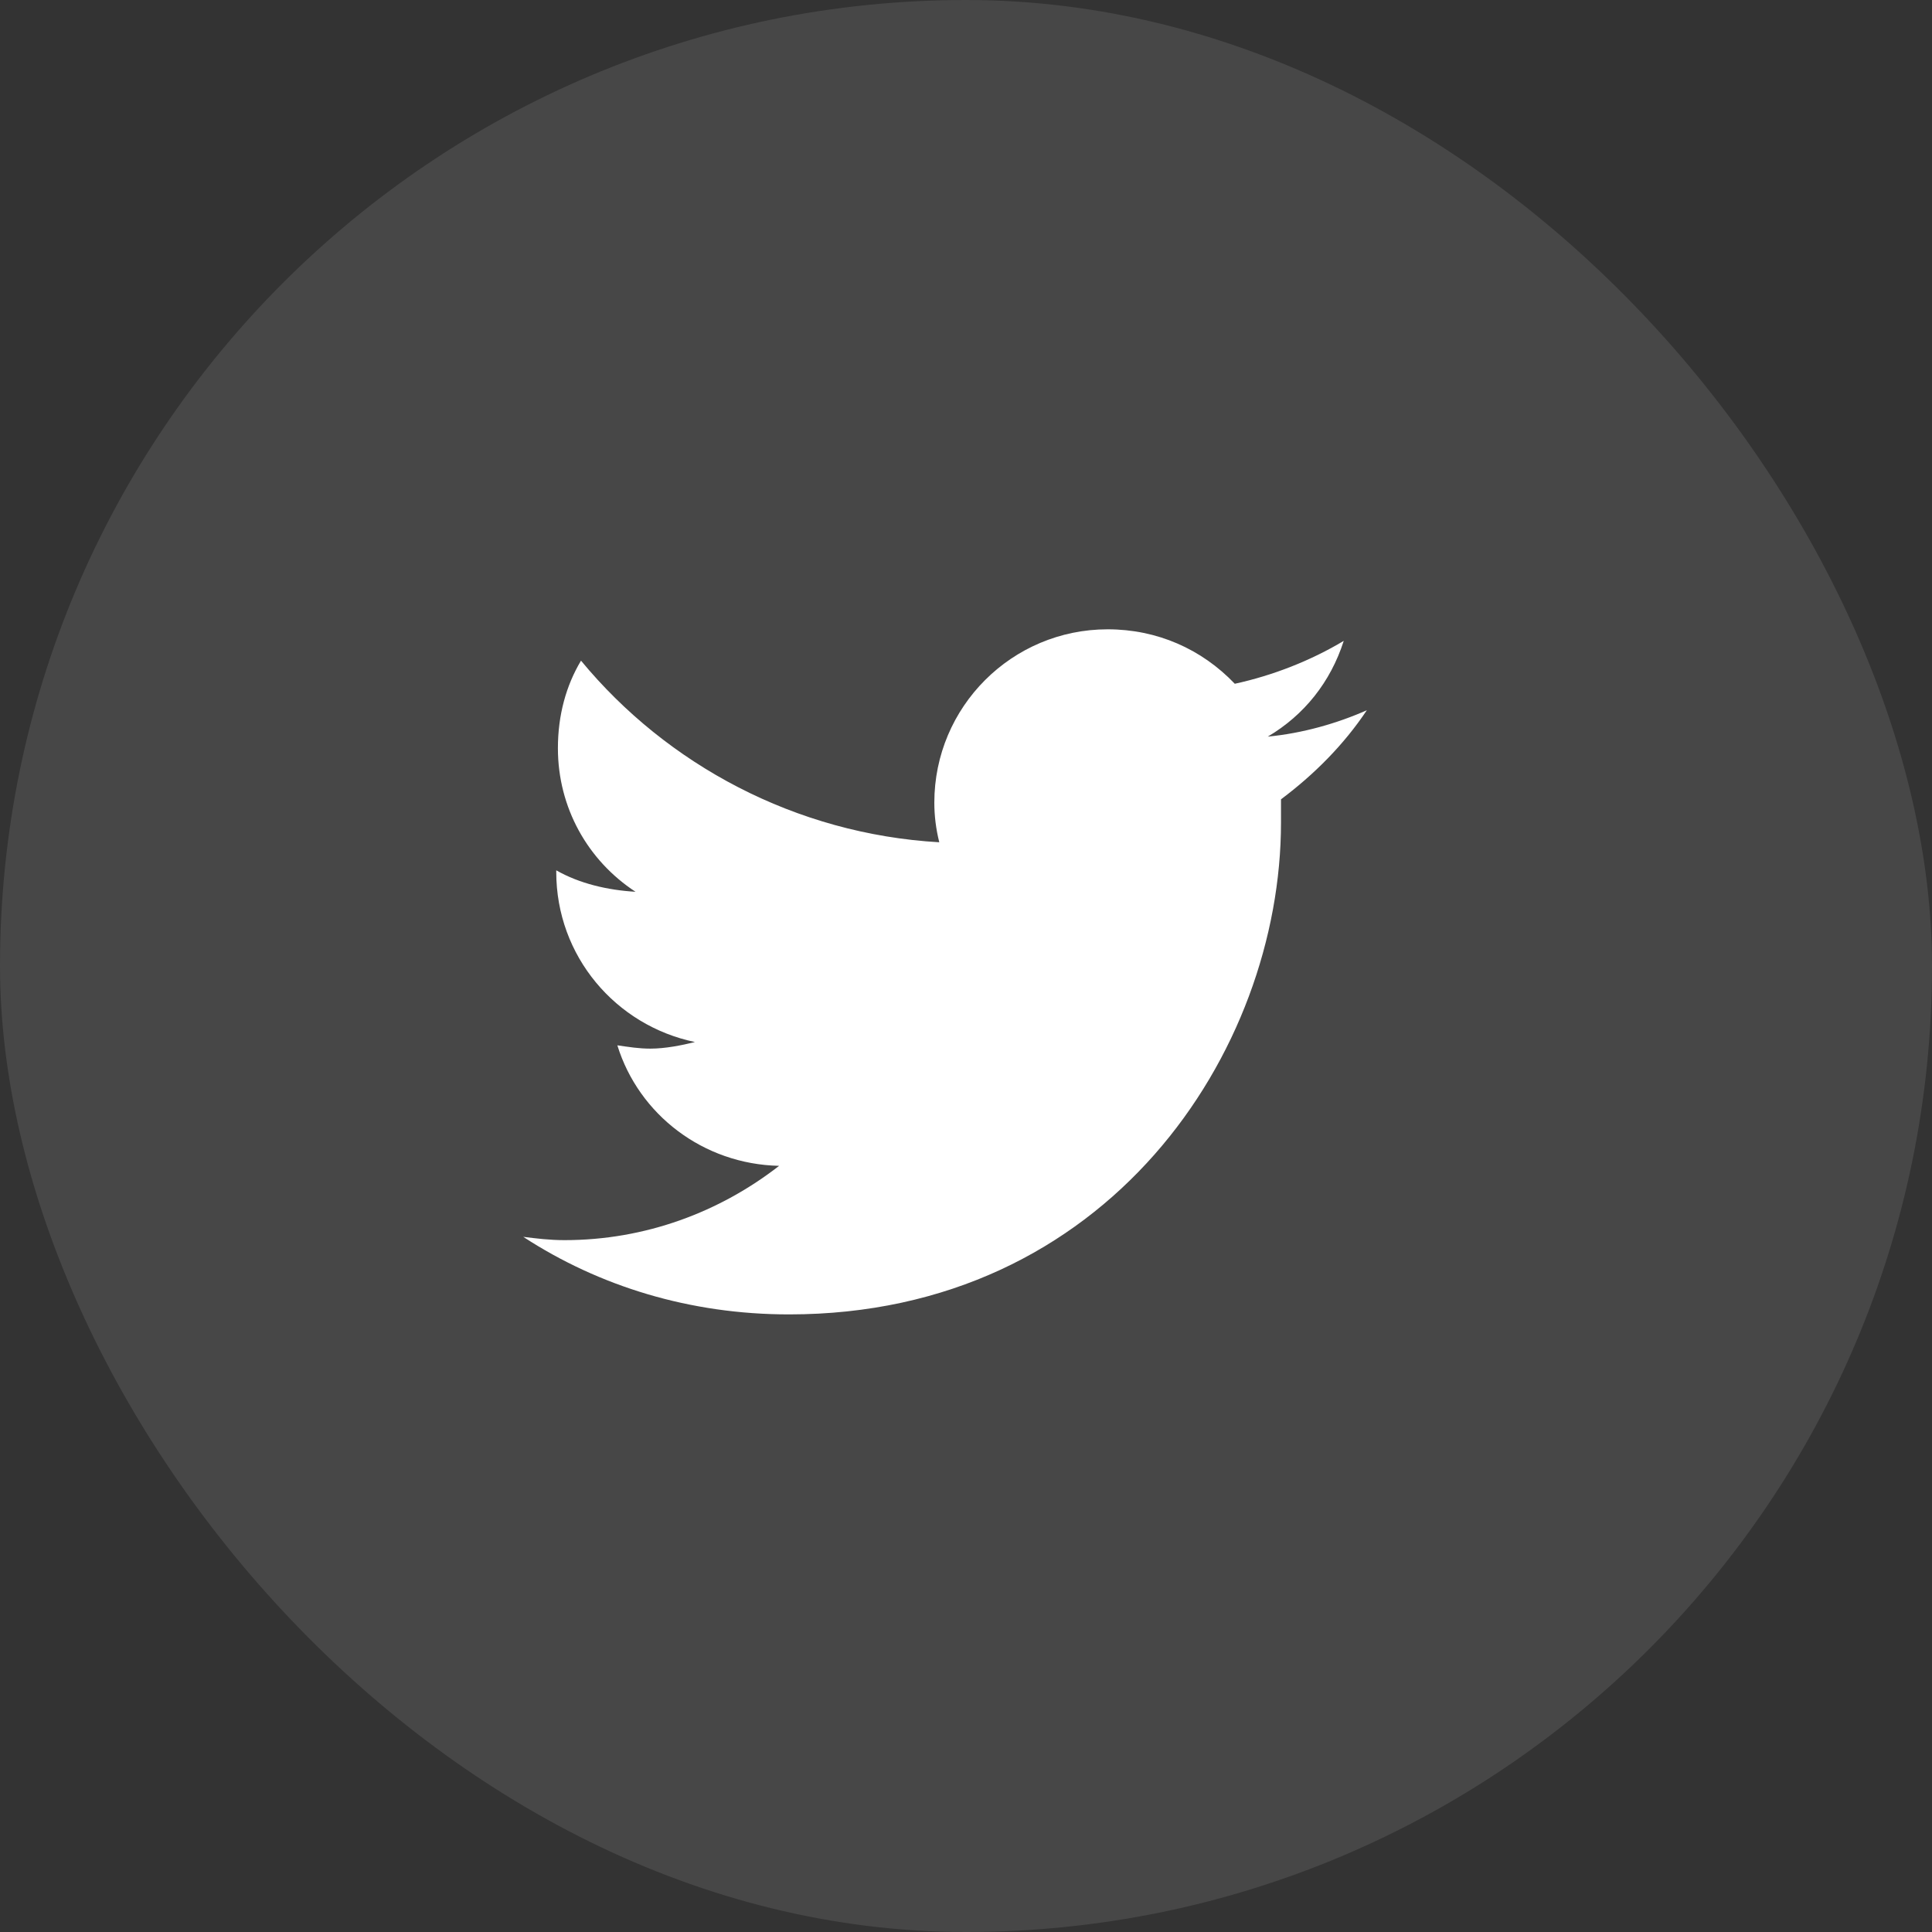 <svg width="48" height="48" viewBox="0 0 48 48" fill="none" xmlns="http://www.w3.org/2000/svg">
<rect x="0" y="0" width="48" height="48" fill="#333333" stroke="none"/>
<g clip-path="url(#clip0_79_2450)">
<g clip-path="url(#clip1_79_2450)">
<rect opacity="0.1" width="48" height="48" rx="24" fill="white"/>
</g>
<path d="M31.826 19.859C31.826 20.064 31.826 20.229 31.826 20.434C31.826 26.135 27.52 32.656 19.604 32.656C17.143 32.656 14.887 31.959 13 30.729C13.328 30.77 13.656 30.811 14.025 30.811C16.035 30.811 17.881 30.113 19.357 28.965C17.471 28.924 15.871 27.693 15.338 25.971C15.625 26.012 15.871 26.053 16.158 26.053C16.527 26.053 16.938 25.971 17.266 25.889C15.297 25.479 13.82 23.756 13.82 21.664V21.623C14.395 21.951 15.092 22.115 15.789 22.156C14.6 21.377 13.861 20.064 13.861 18.588C13.861 17.768 14.066 17.029 14.435 16.414C16.568 18.998 19.768 20.721 23.336 20.926C23.254 20.598 23.213 20.27 23.213 19.941C23.213 17.562 25.141 15.635 27.52 15.635C28.75 15.635 29.857 16.127 30.678 16.988C31.621 16.783 32.565 16.414 33.385 15.922C33.057 16.947 32.4 17.768 31.498 18.301C32.359 18.219 33.221 17.973 33.959 17.645C33.385 18.506 32.647 19.244 31.826 19.859Z" fill="white"/>
</g>
<defs>
<clipPath id="clip0_79_2450">
<rect width="48" height="48" fill="white"/>
</clipPath>
<clipPath id="clip1_79_2450">
<rect width="48" height="48" fill="white"/>
</clipPath>
</defs>
</svg>
